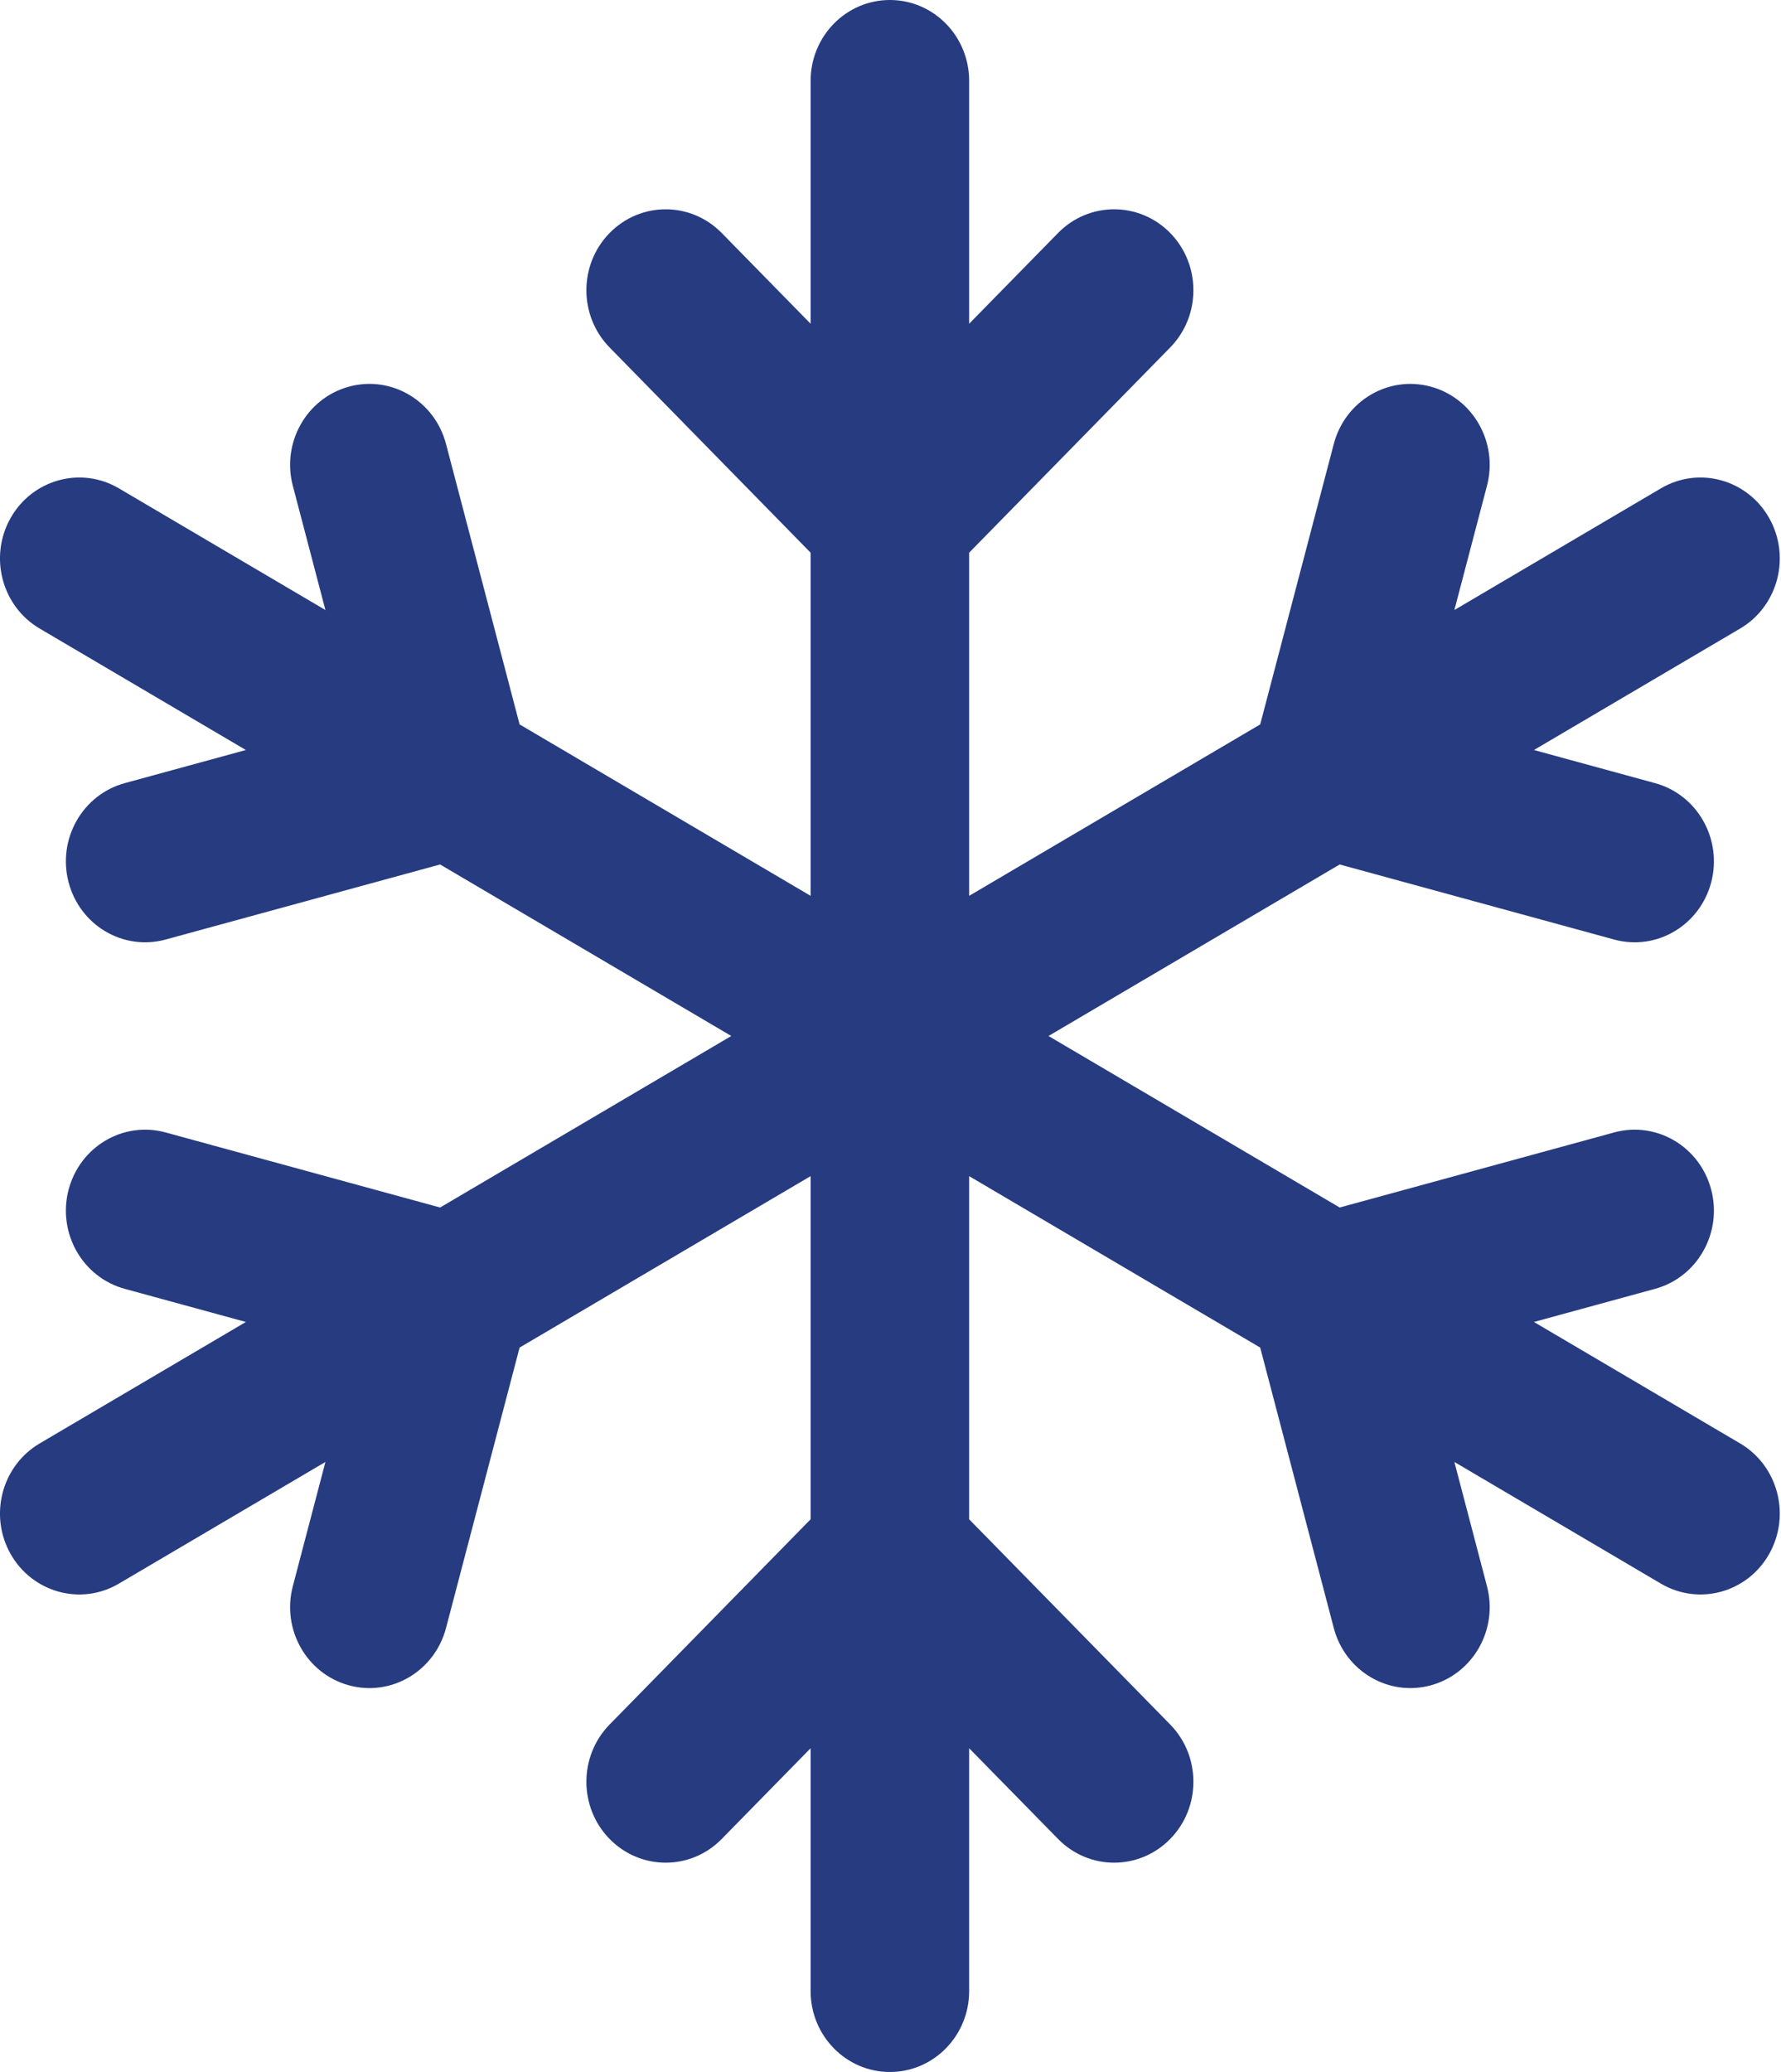 <?xml version="1.0" encoding="UTF-8"?>
<svg xmlns="http://www.w3.org/2000/svg" width="43" height="50" viewBox="0 0 43 50" fill="none">
  <path d="M42.714 37.5C42.183 38.44 41.01 38.751 40.1 38.215L35.114 35.279L35.901 38.277C36.175 39.319 35.569 40.39 34.547 40.669C33.525 40.949 32.476 40.328 32.203 39.288L30.426 32.519L23.399 28.382V36.663L28.253 41.615C29 42.378 29 43.615 28.253 44.377C27.505 45.14 26.293 45.14 25.546 44.377L23.399 42.188V48.047C23.399 49.126 22.543 50 21.485 50C20.428 50 19.571 49.126 19.571 48.047V42.188L17.425 44.377C16.678 45.14 15.466 45.14 14.718 44.377C13.971 43.615 13.971 42.378 14.718 41.615L19.571 36.663V28.382L12.545 32.519L10.768 39.288C10.495 40.325 9.449 40.95 8.423 40.669C7.402 40.39 6.796 39.319 7.07 38.277L7.857 35.279L2.871 38.215C1.951 38.757 0.782 38.429 0.256 37.5C-0.272 36.565 0.042 35.371 0.958 34.832L5.936 31.901L3.01 31.101C1.989 30.822 1.383 29.751 1.656 28.709C1.93 27.667 2.979 27.048 4 27.328L10.626 29.139L17.656 25L10.626 20.861L4 22.672C2.978 22.952 1.929 22.332 1.656 21.291C1.383 20.25 1.989 19.178 3.01 18.899L5.936 18.099L0.958 15.168C0.042 14.629 -0.272 13.435 0.256 12.5C0.785 11.566 1.956 11.246 2.871 11.785L7.857 14.721L7.07 11.723C6.796 10.681 7.402 9.61 8.423 9.331C9.444 9.051 10.494 9.67 10.768 10.712L12.545 17.481L19.571 21.618V13.337L14.718 8.385C13.971 7.622 13.971 6.385 14.718 5.623C15.466 4.86 16.677 4.86 17.425 5.623L19.571 7.812V1.953C19.571 0.874 20.428 0 21.485 0C22.543 0 23.399 0.874 23.399 1.953V7.812L25.546 5.622C26.293 4.86 27.505 4.86 28.253 5.622C29 6.385 29 7.622 28.253 8.385L23.399 13.337V21.618L30.426 17.481L32.203 10.712C32.477 9.67 33.526 9.052 34.547 9.331C35.569 9.61 36.175 10.681 35.901 11.723L35.114 14.721L40.1 11.785C41.015 11.246 42.186 11.566 42.714 12.5C43.242 13.435 42.929 14.629 42.013 15.168L37.035 18.099L39.961 18.899C40.982 19.178 41.588 20.249 41.315 21.291C41.042 22.329 39.996 22.953 38.97 22.672L32.345 20.861L25.315 25L32.345 29.139L38.97 27.328C39.991 27.048 41.041 27.667 41.315 28.709C41.588 29.75 40.982 30.822 39.961 31.101L37.035 31.901L42.013 34.832C42.929 35.371 43.242 36.565 42.714 37.5Z" fill="#263B80"></path>
</svg>
